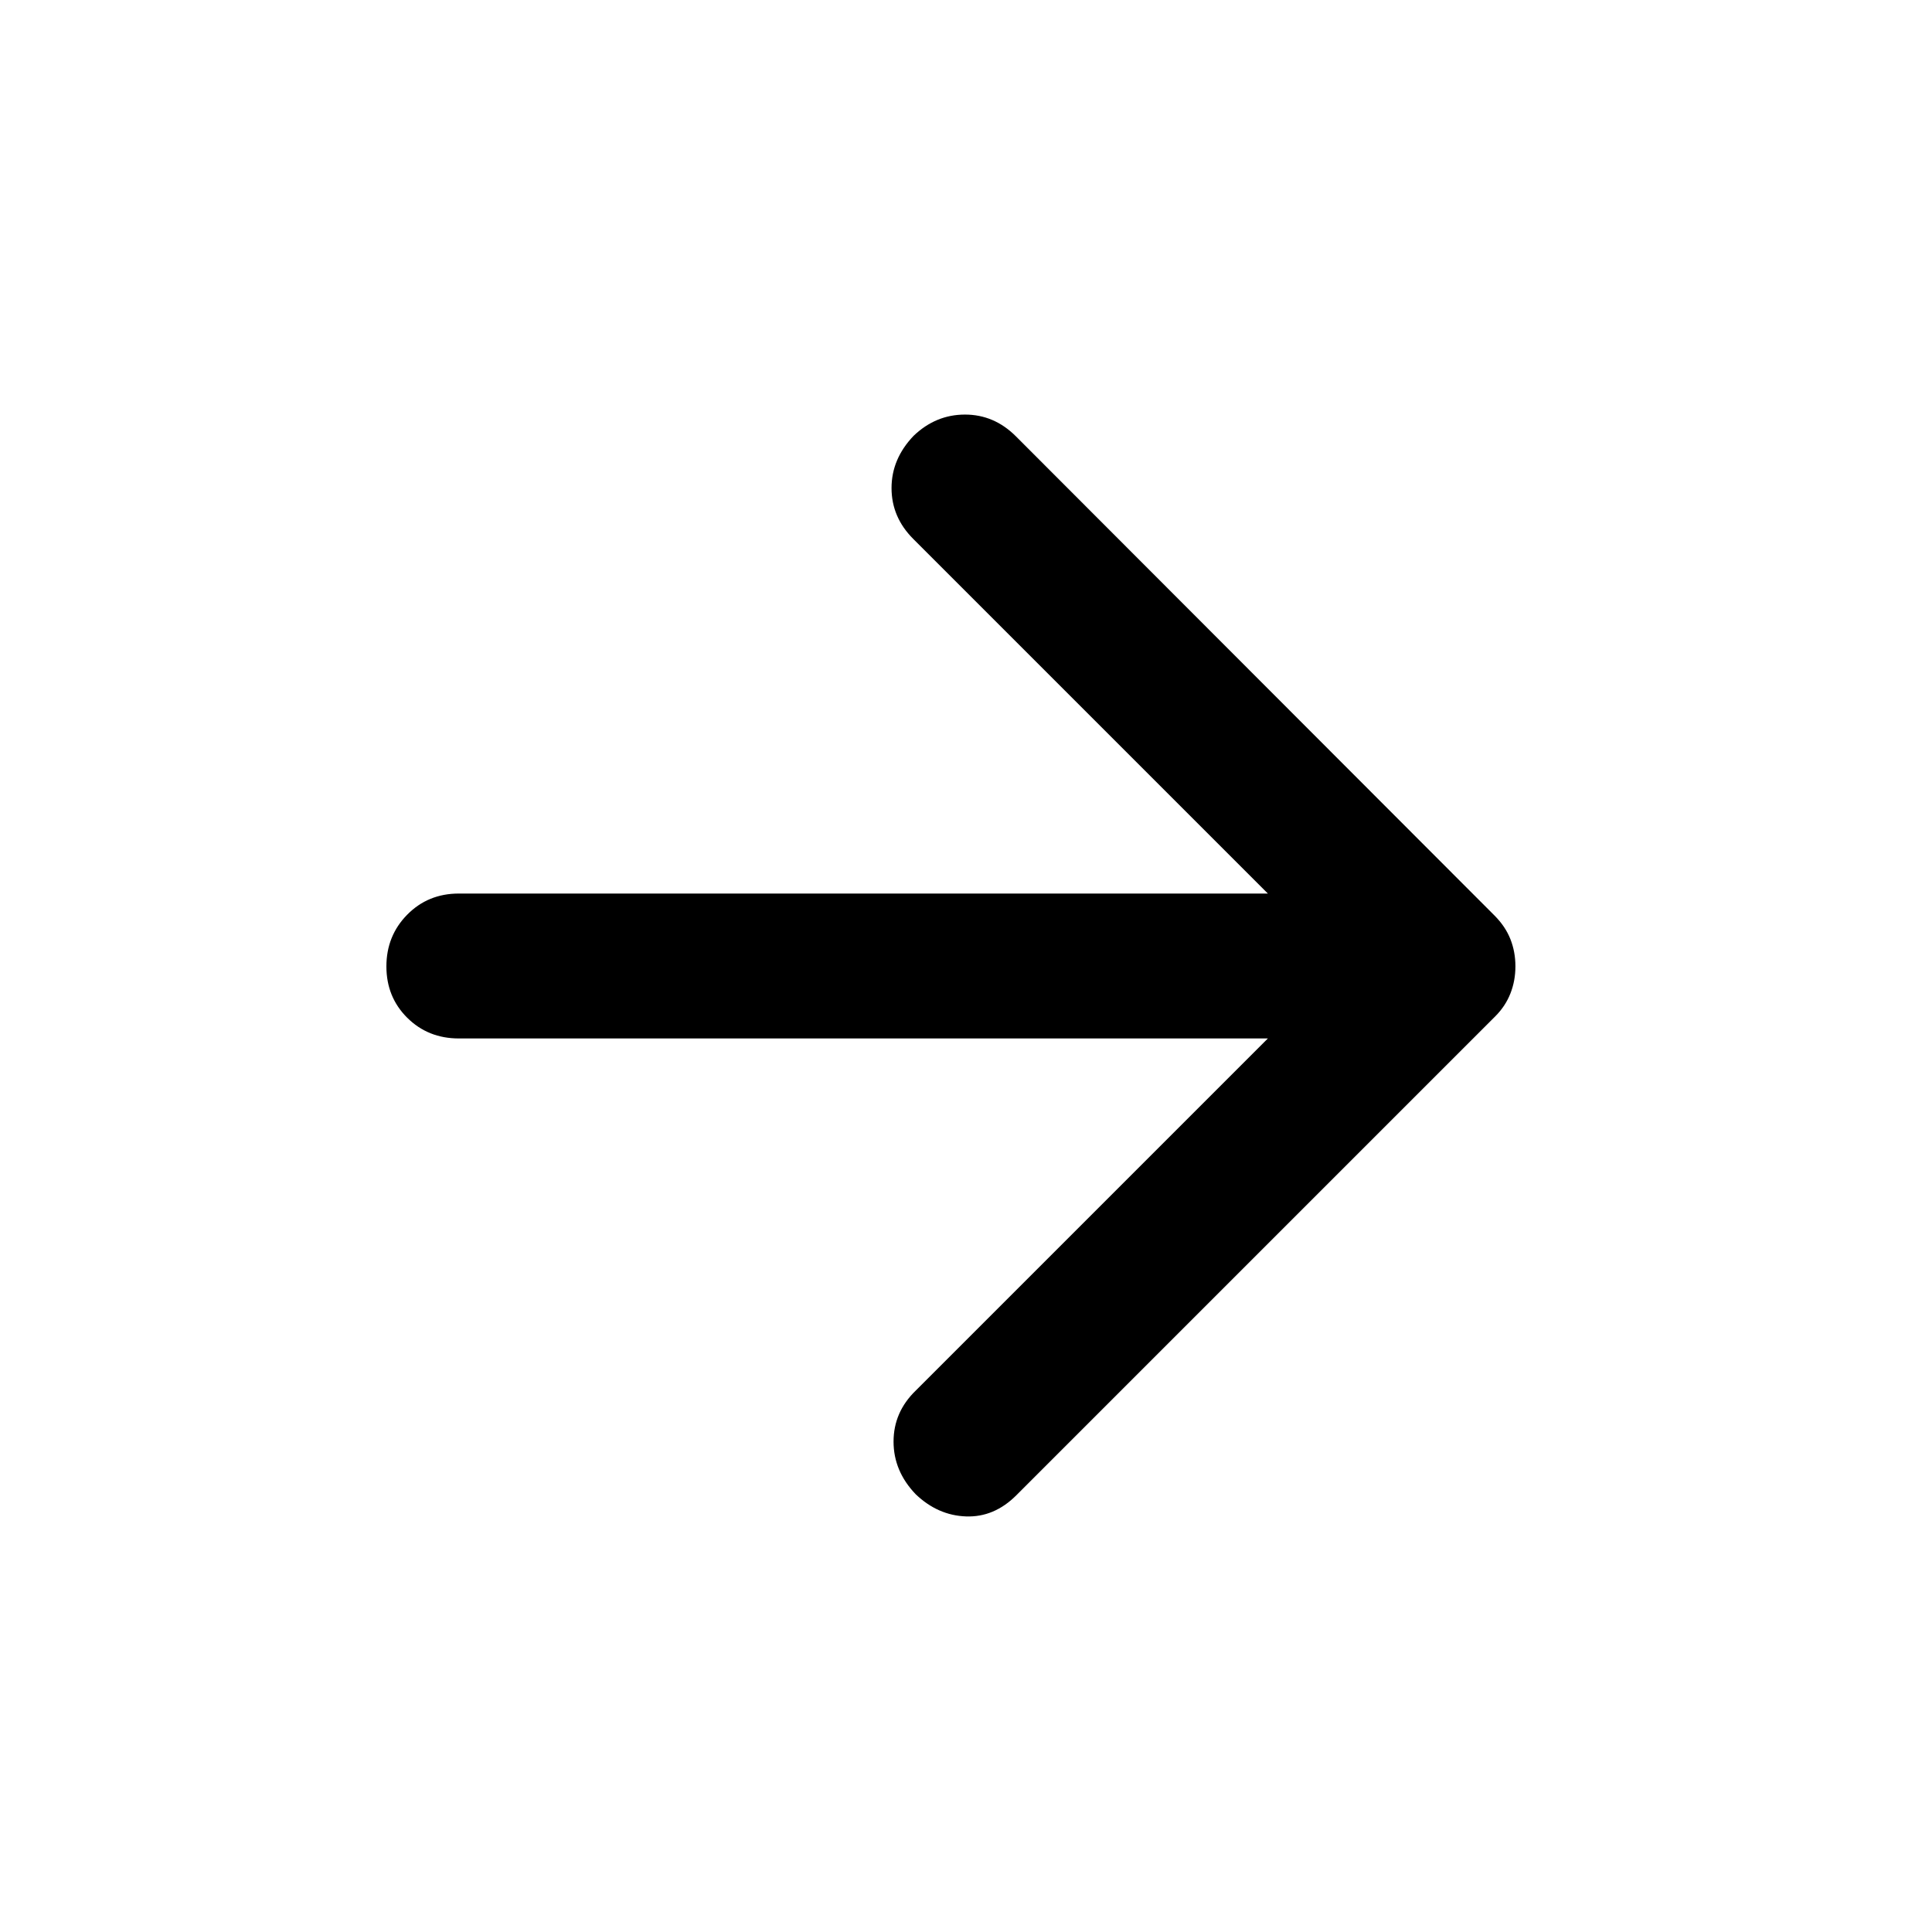 <svg xmlns="http://www.w3.org/2000/svg" height="20px" viewBox="0 -960 960 960" width="20px" fill="#000000"><path d="M630-444H227.98q-15.29 0-25.64-10.29Q192-464.58 192-479.79t10.34-25.71q10.35-10.5 25.64-10.5H630L453.79-692.21Q443-703 443-717.5t11-25.98Q465-754 479.5-754t25.31 10.82L742.6-505.09q5.4 5.41 7.9 11.72 2.5 6.31 2.5 13.53 0 7.21-2.5 13.53Q748-460 743-455L505-217q-11 11-25 10.5t-25-11.02q-11-11.48-11-26.15 0-14.66 11-25.33l175-175Z"/></svg>